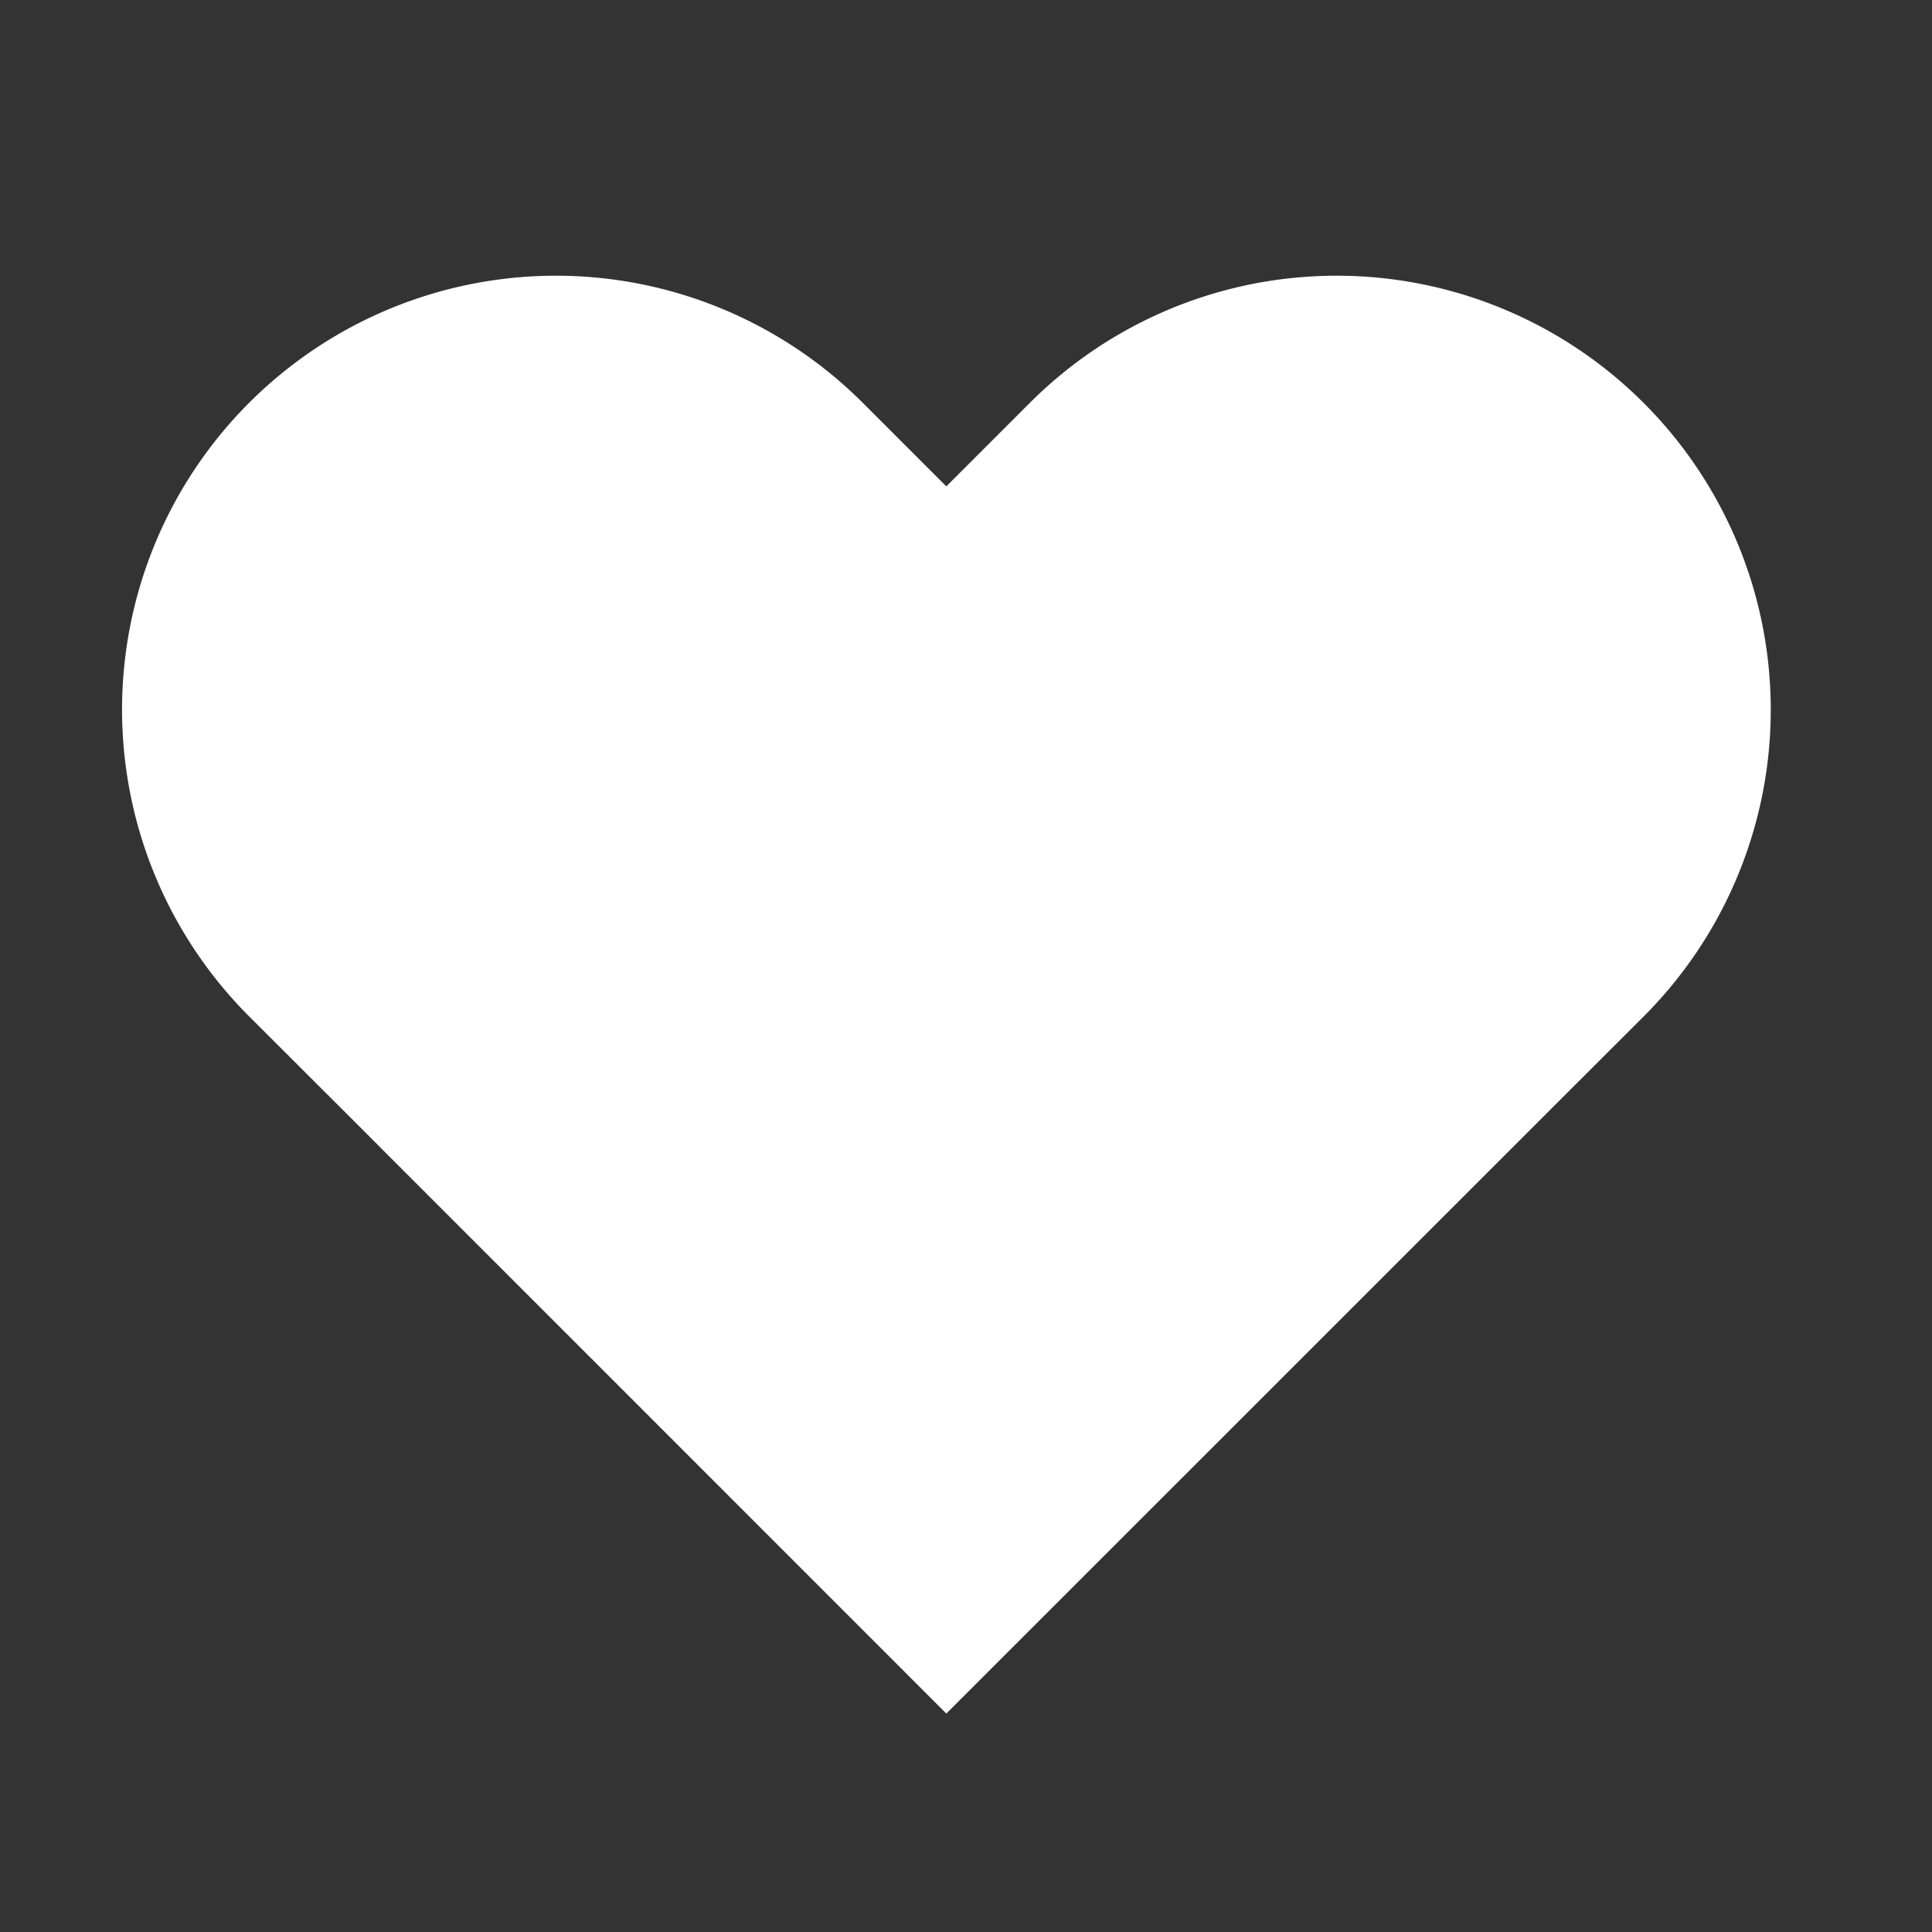 <svg xmlns="http://www.w3.org/2000/svg" width="16" height="16" viewBox="0 0 16 16"><rect x="0" y="0" width="16" height="16" fill="#333333" stroke="none"/><defs><style>.a,.b{fill:#fff;}.a{opacity:0;}</style></defs><g transform="translate(-64 -100.675)"><g transform="translate(64 101)"><rect class="a" width="16" height="16" transform="translate(0 -0.325)"/><g transform="translate(1.011 1.958)"><path class="b" d="M13.891,3.552a3.593,3.593,0,0,0-5.082,0l-.692.692-.692-.692A3.593,3.593,0,0,0,2.343,8.633l.693.692,5.081,5.082L13.2,9.325l.693-.692A3.592,3.592,0,0,0,13.891,3.552Z" transform="translate(-1.291 -2.499)"/></g></g></g></svg>